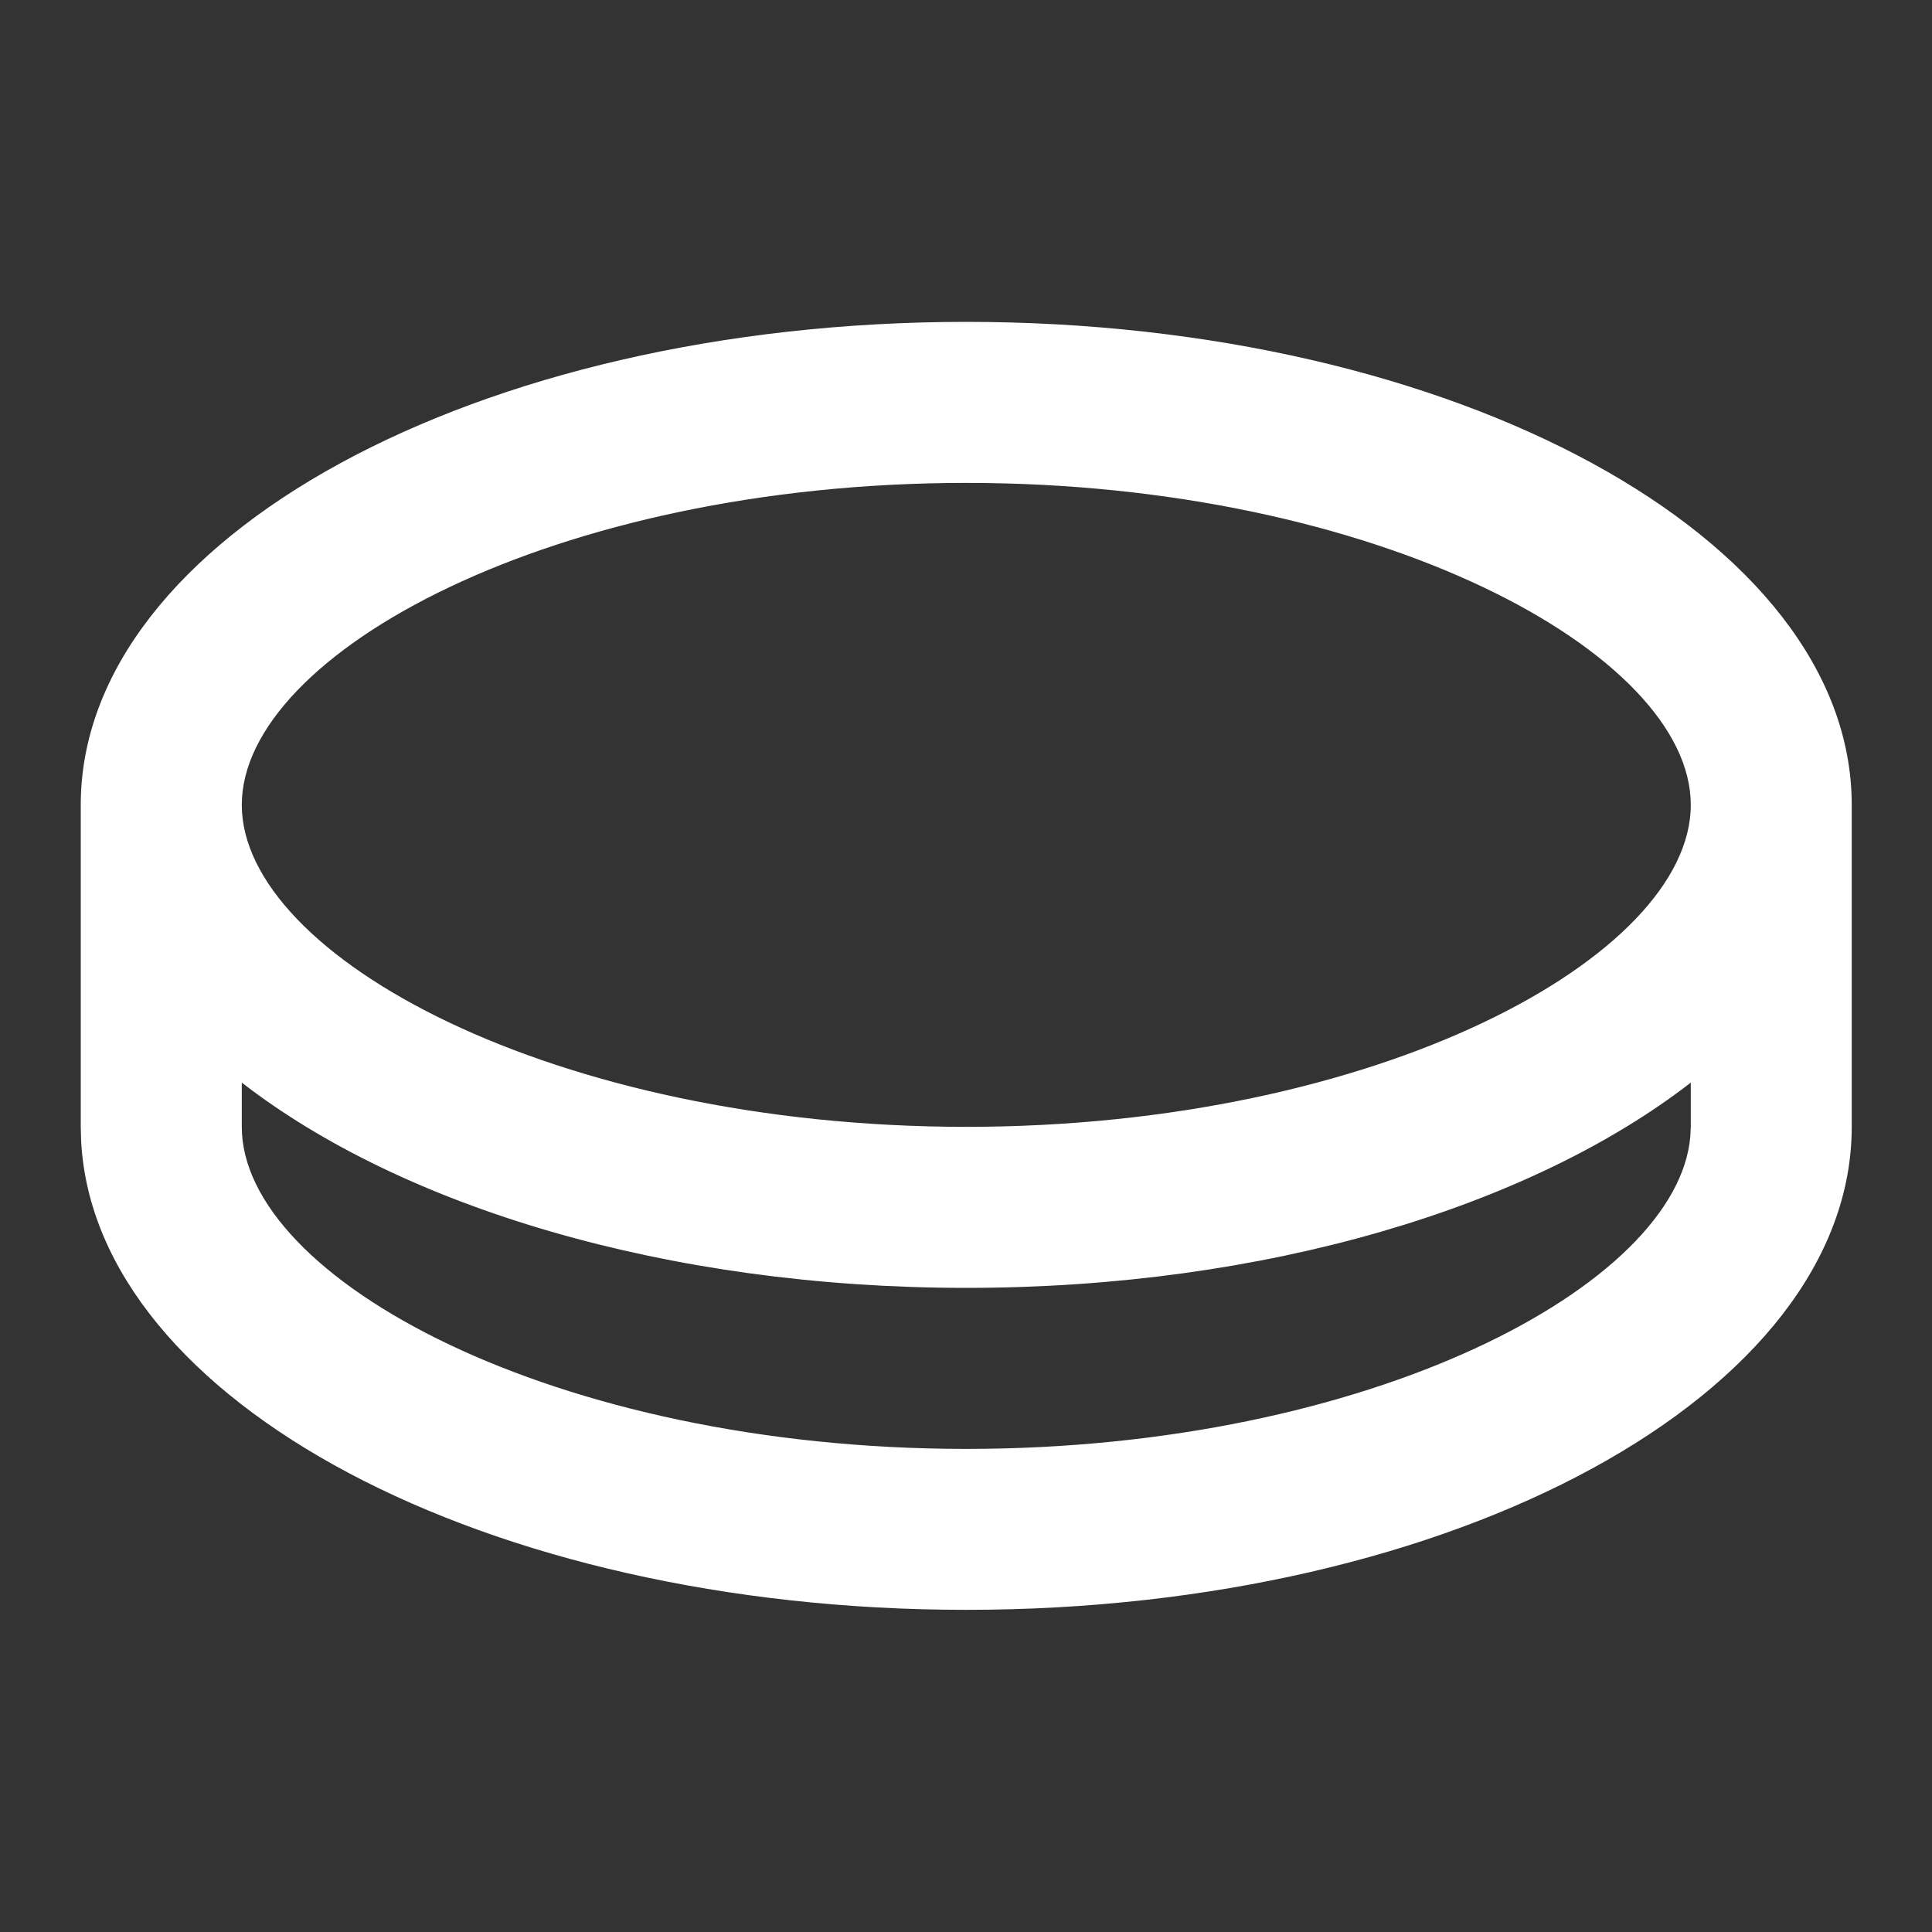<?xml version="1.0" encoding="UTF-8"?> <svg xmlns="http://www.w3.org/2000/svg" width="20" height="20" viewBox="0 0 20 20" fill="none"><rect x="0" y="0" width="20" height="20" fill="#333333" stroke="none"/><path d="M10.003 3.332C15.065 3.332 19.169 5.57 19.169 8.332V11.665C19.169 14.427 15.065 16.665 10.003 16.665C5.03 16.665 0.983 14.506 0.84 11.813L0.836 11.665V8.332C0.836 5.57 4.94 3.332 10.003 3.332ZM10.003 13.332C6.903 13.332 4.161 12.493 2.503 11.207V11.665C2.503 13.234 5.738 14.999 10.003 14.999C14.178 14.999 17.368 13.307 17.498 11.764L17.503 11.665L17.503 11.207C15.845 12.492 13.103 13.332 10.003 13.332ZM10.003 4.999C5.738 4.999 2.503 6.764 2.503 8.332C2.503 9.9 5.738 11.665 10.003 11.665C14.267 11.665 17.503 9.9 17.503 8.332C17.503 6.764 14.267 4.999 10.003 4.999Z" fill="white"></path></svg> 